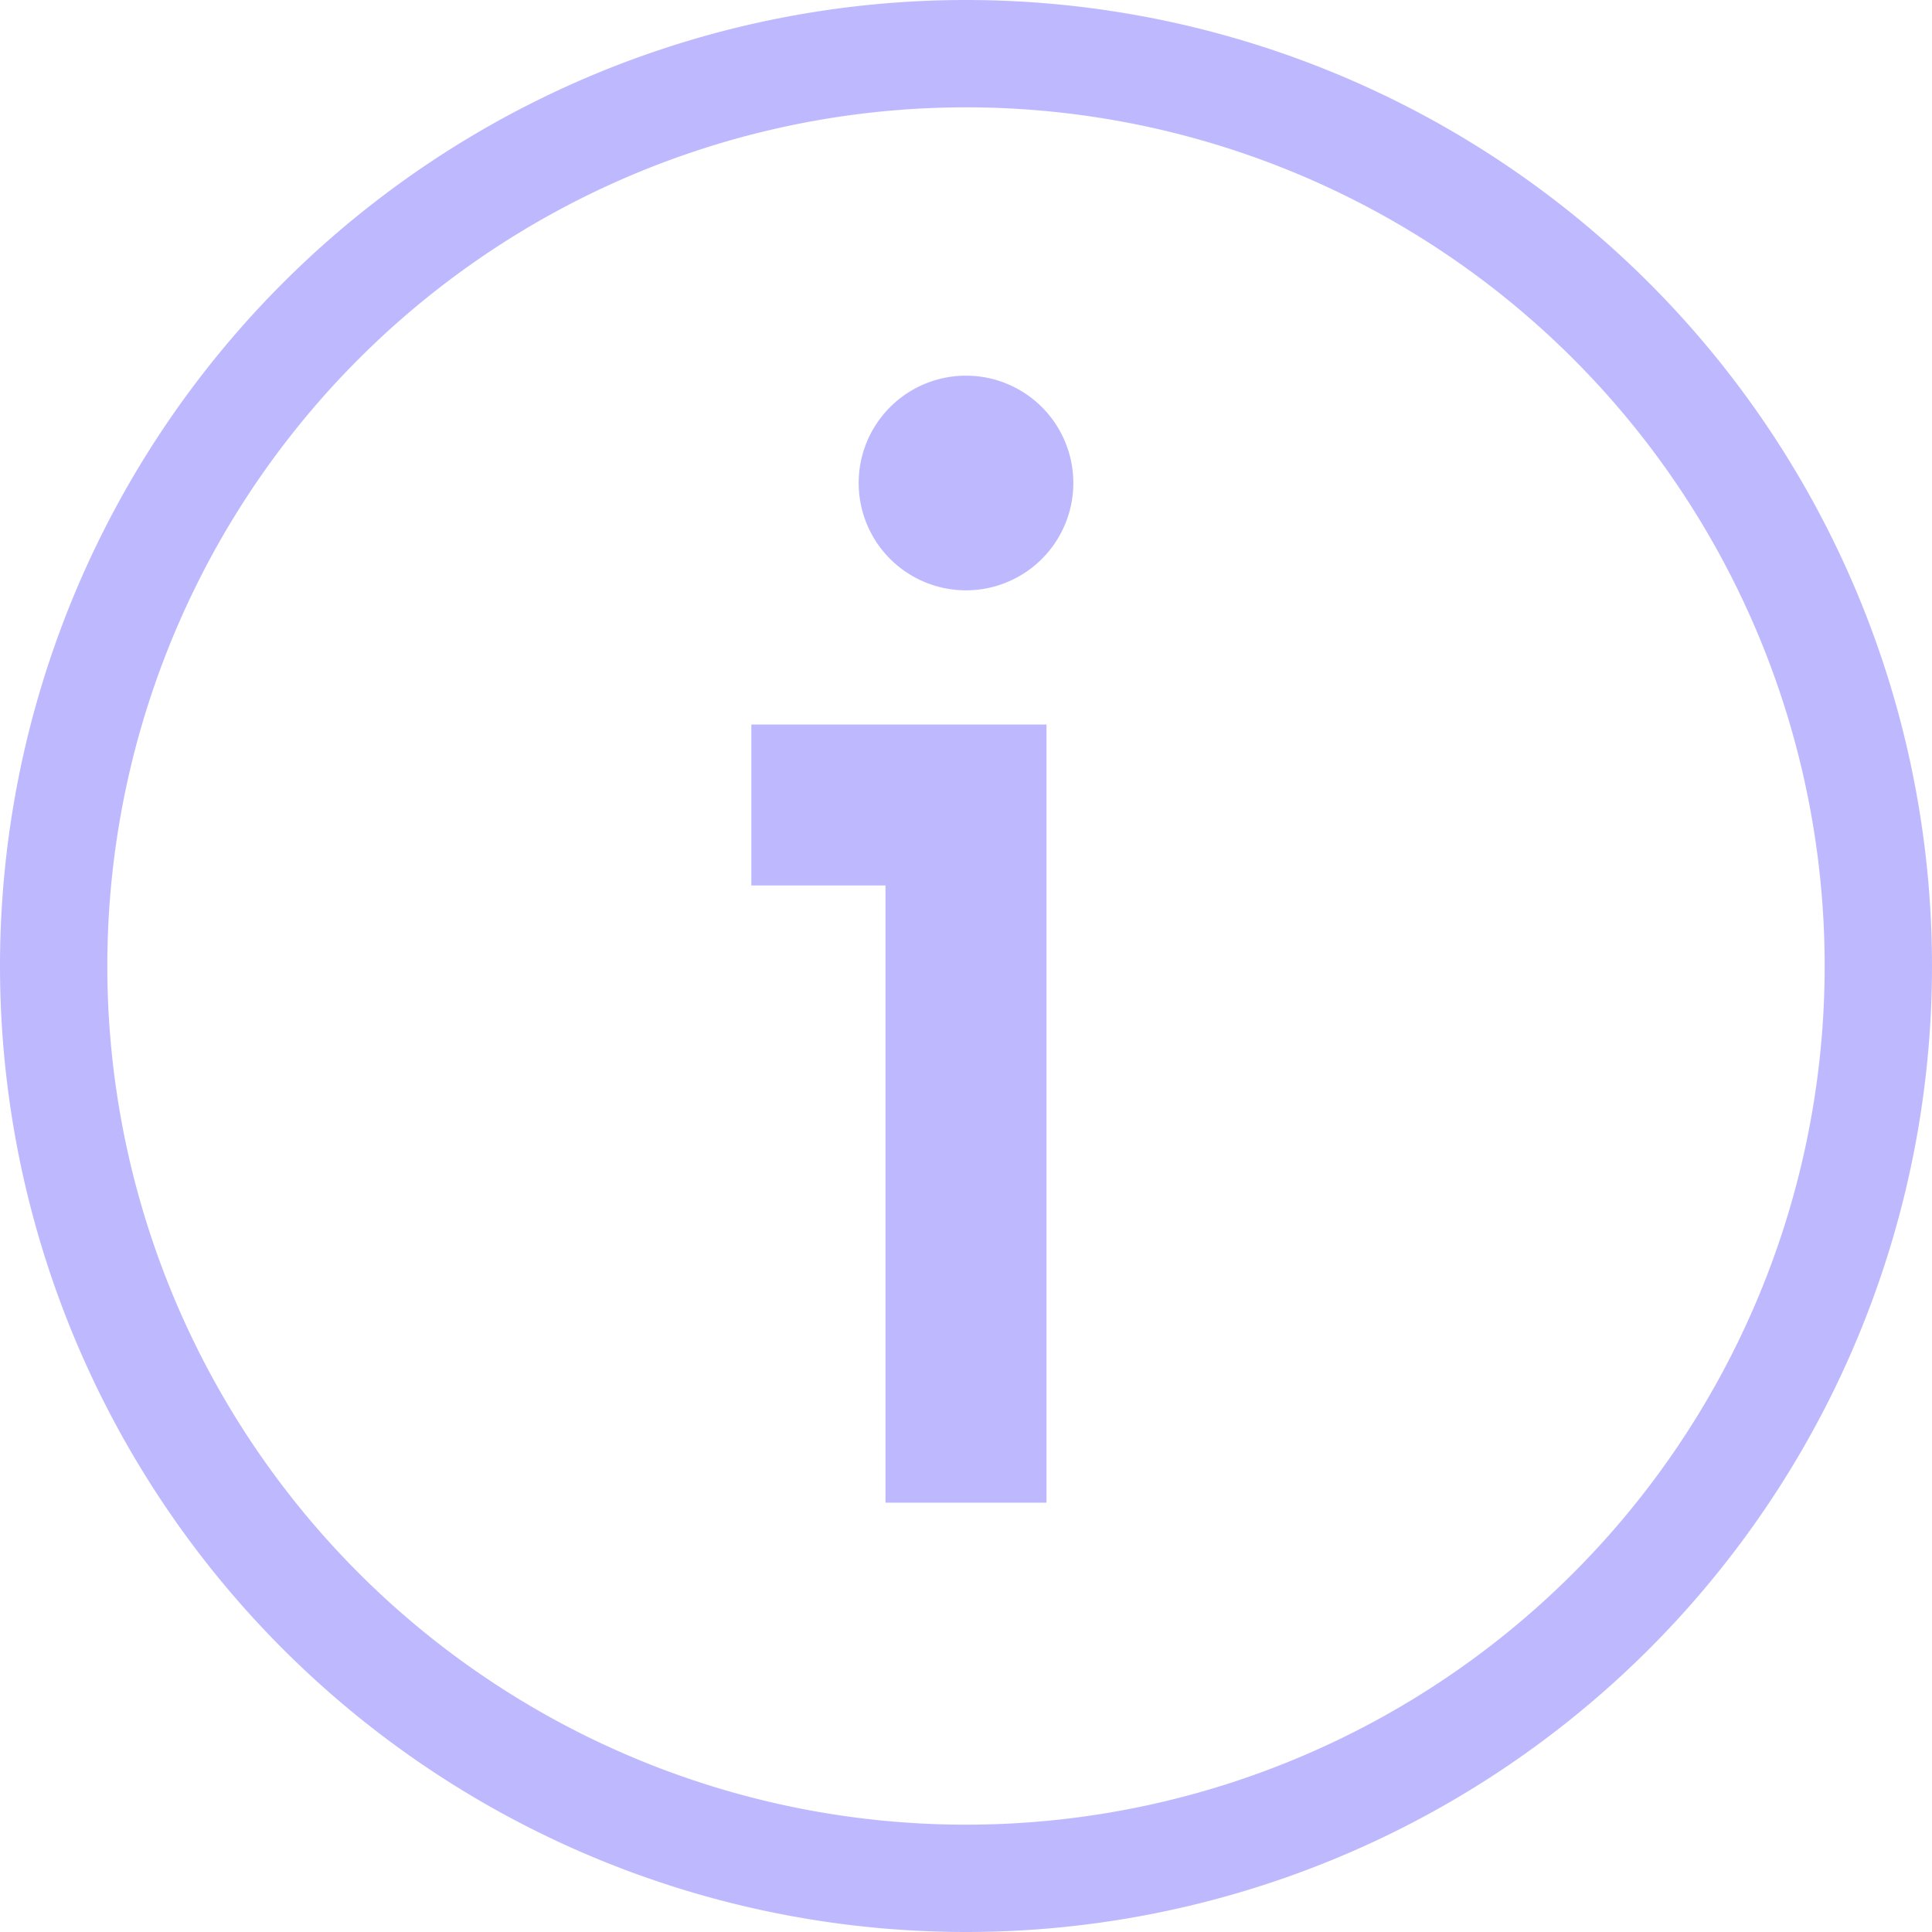 <svg width="18" height="18" fill="none" xmlns="http://www.w3.org/2000/svg"><path fill-rule="evenodd" clip-rule="evenodd" d="M9 17A8 8 0 109 1a8 8 0 000 16zm0 1A9 9 0 109 0a9 9 0 000 18zM8 4.5a1 1 0 112 0 1 1 0 01-2 0zm1.75 2.25H7v1.5h1.25V14h1.5V6.75z" fill="#BEB9FF"/></svg>